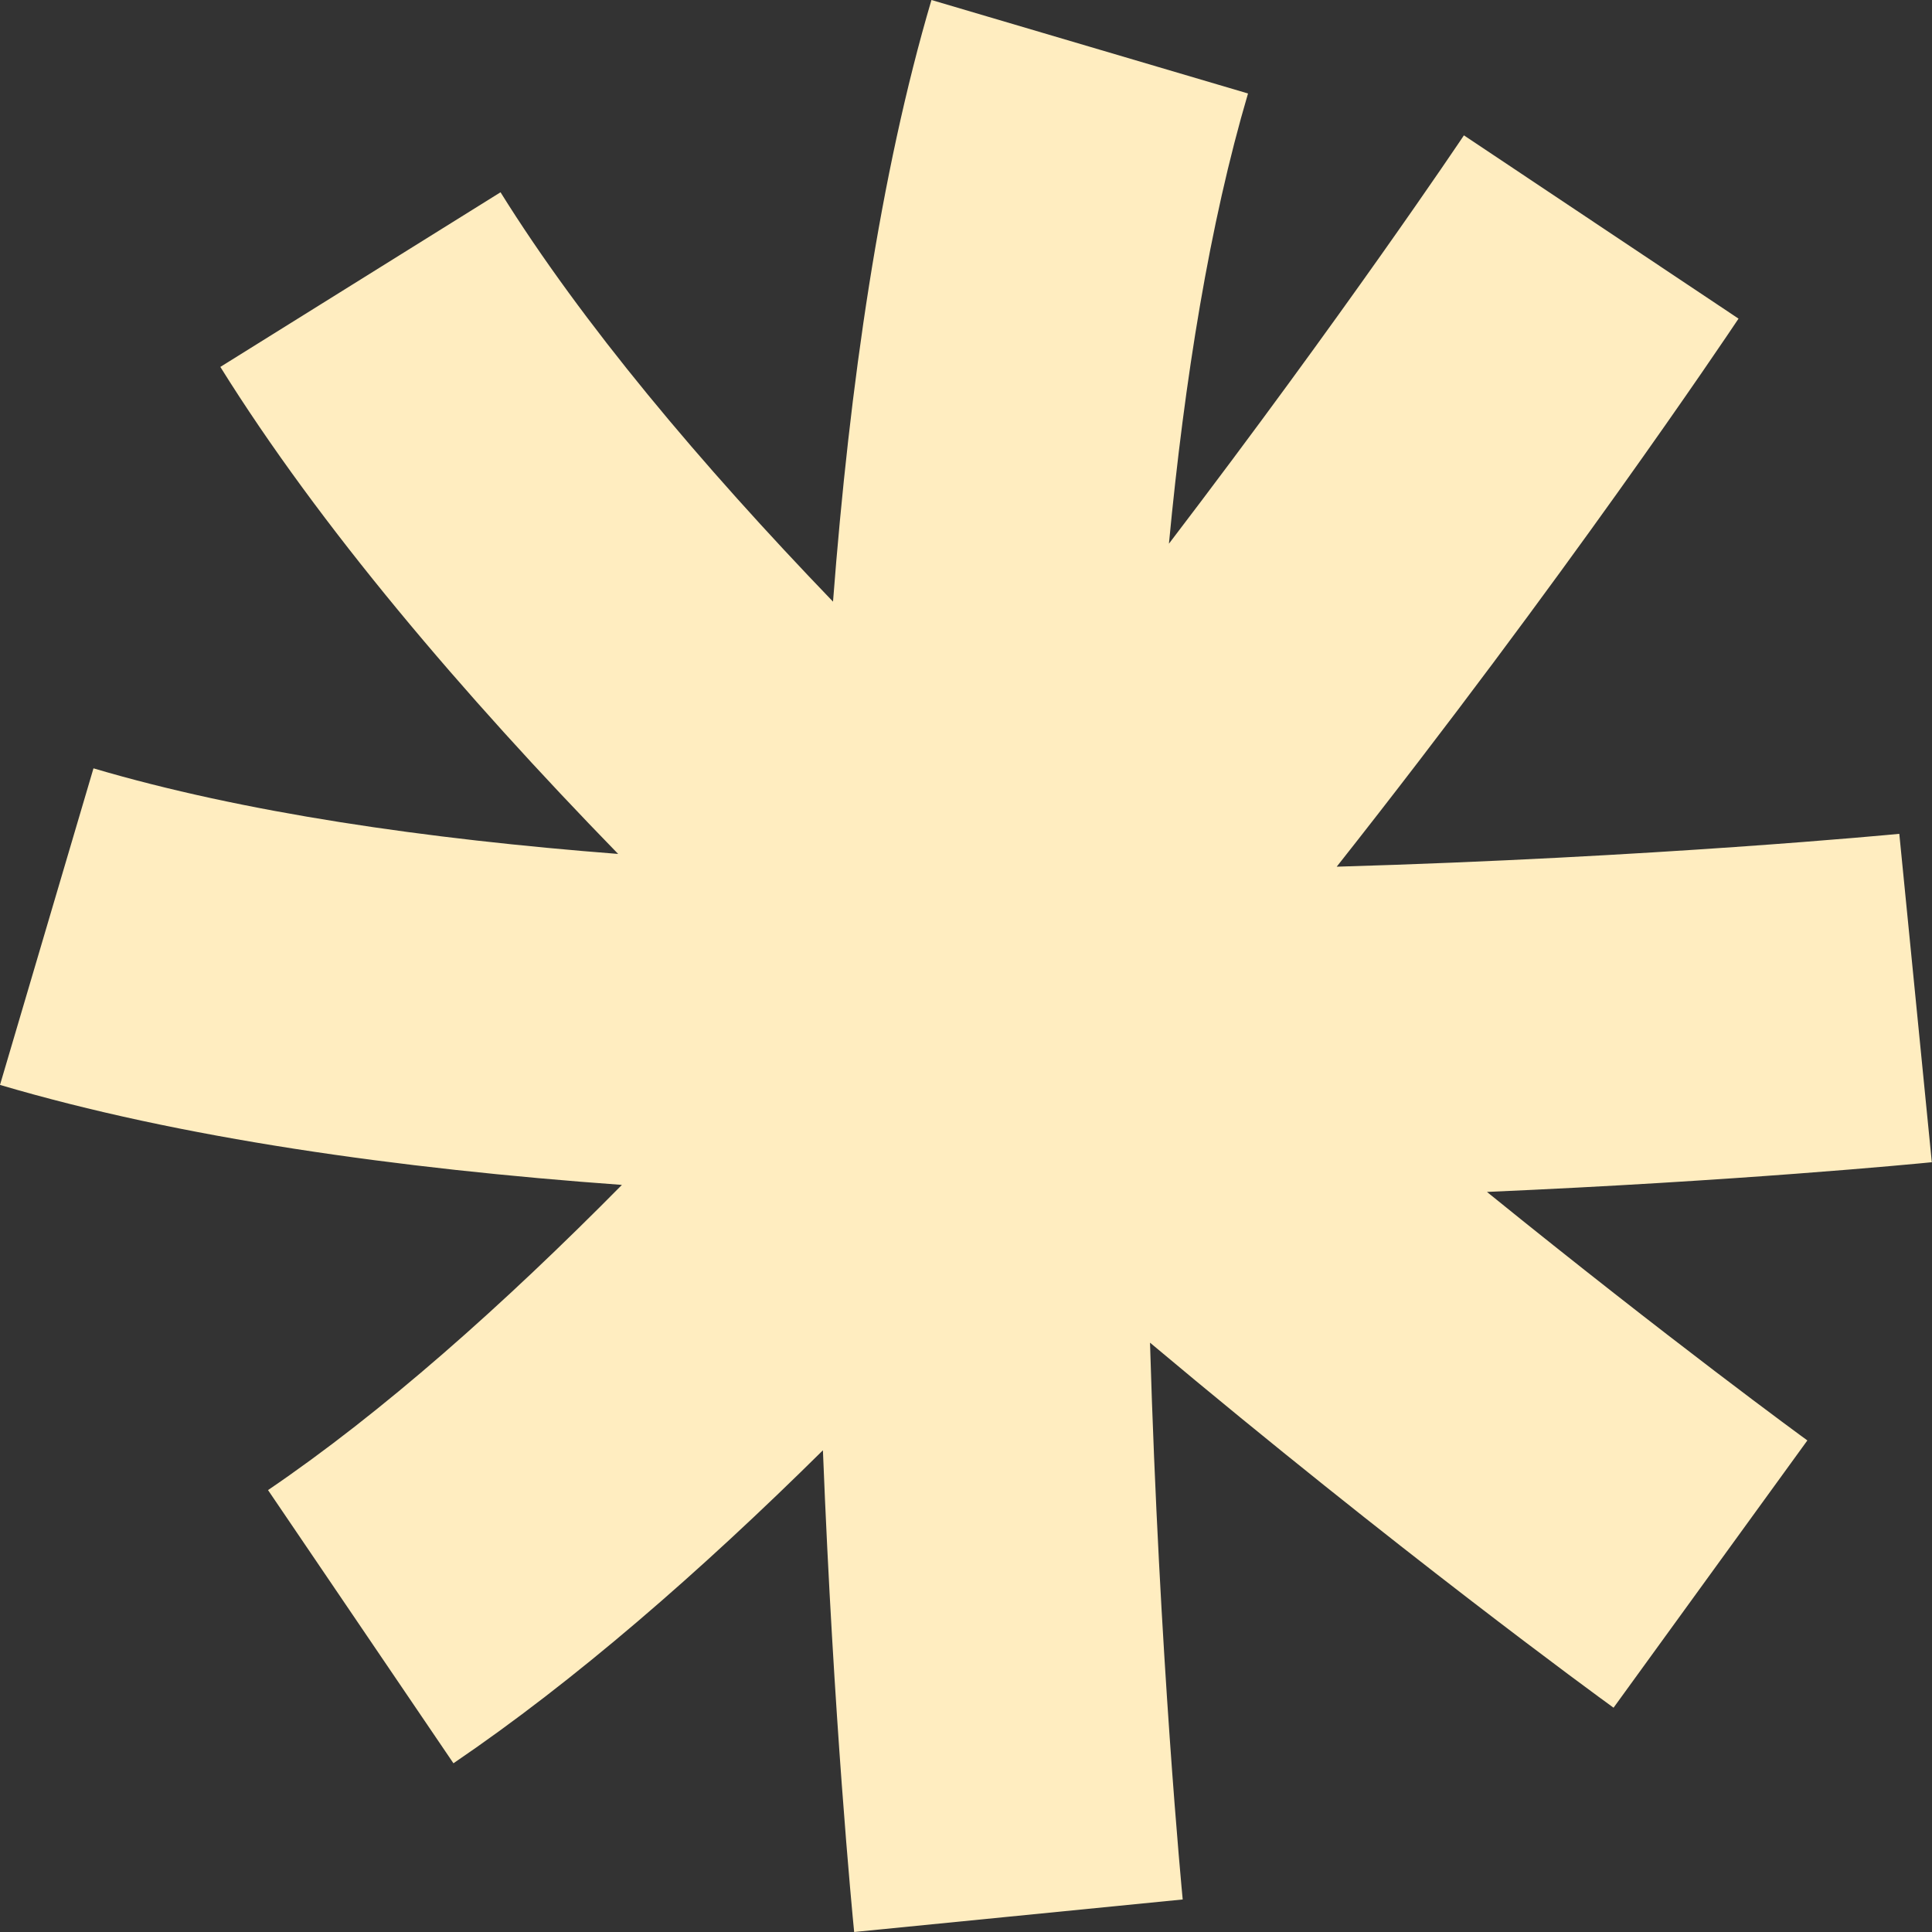 <svg xmlns="http://www.w3.org/2000/svg" width="215" height="215" viewBox="0 0 215 215" fill="none"><rect x="0" y="0" width="215" height="215" fill="#333333" stroke="none"/><path id="Vector" d="M214.981 129.354L213.171 111.072L211.361 92.791C210.77 92.848 184.116 95.42 148.754 96.449C174.065 64.401 191.956 37.726 193.47 35.459L162.91 15.062C162.605 15.529 149.506 35.049 130.082 60.505C131.825 42.184 134.617 24.865 138.884 10.403L121.27 5.202L103.656 0C97.921 19.416 94.549 42.832 92.701 66.954C77.963 51.635 64.798 36.002 55.7 21.397L24.521 40.832C35.543 58.523 51.395 77.157 68.79 95.029C47.432 93.372 27.026 90.418 10.403 85.503L5.201 103.118L0 120.733C20.024 126.649 44.288 130.059 69.209 131.86C55.977 145.255 42.545 157.182 29.827 165.823L50.461 196.223C63.96 187.058 77.916 174.911 91.577 161.393C92.758 191.278 94.835 212.799 95.054 215L113.335 213.19L131.616 211.38C131.559 210.789 129.015 184.457 127.977 149.418C155.546 172.539 177.533 188.573 179.562 190.04L201.13 160.297C200.73 160.011 185.907 149.199 165.473 132.641C193.223 131.441 212.904 129.545 215 129.335L214.981 129.354Z" fill="#FFEDC0"></path></svg>